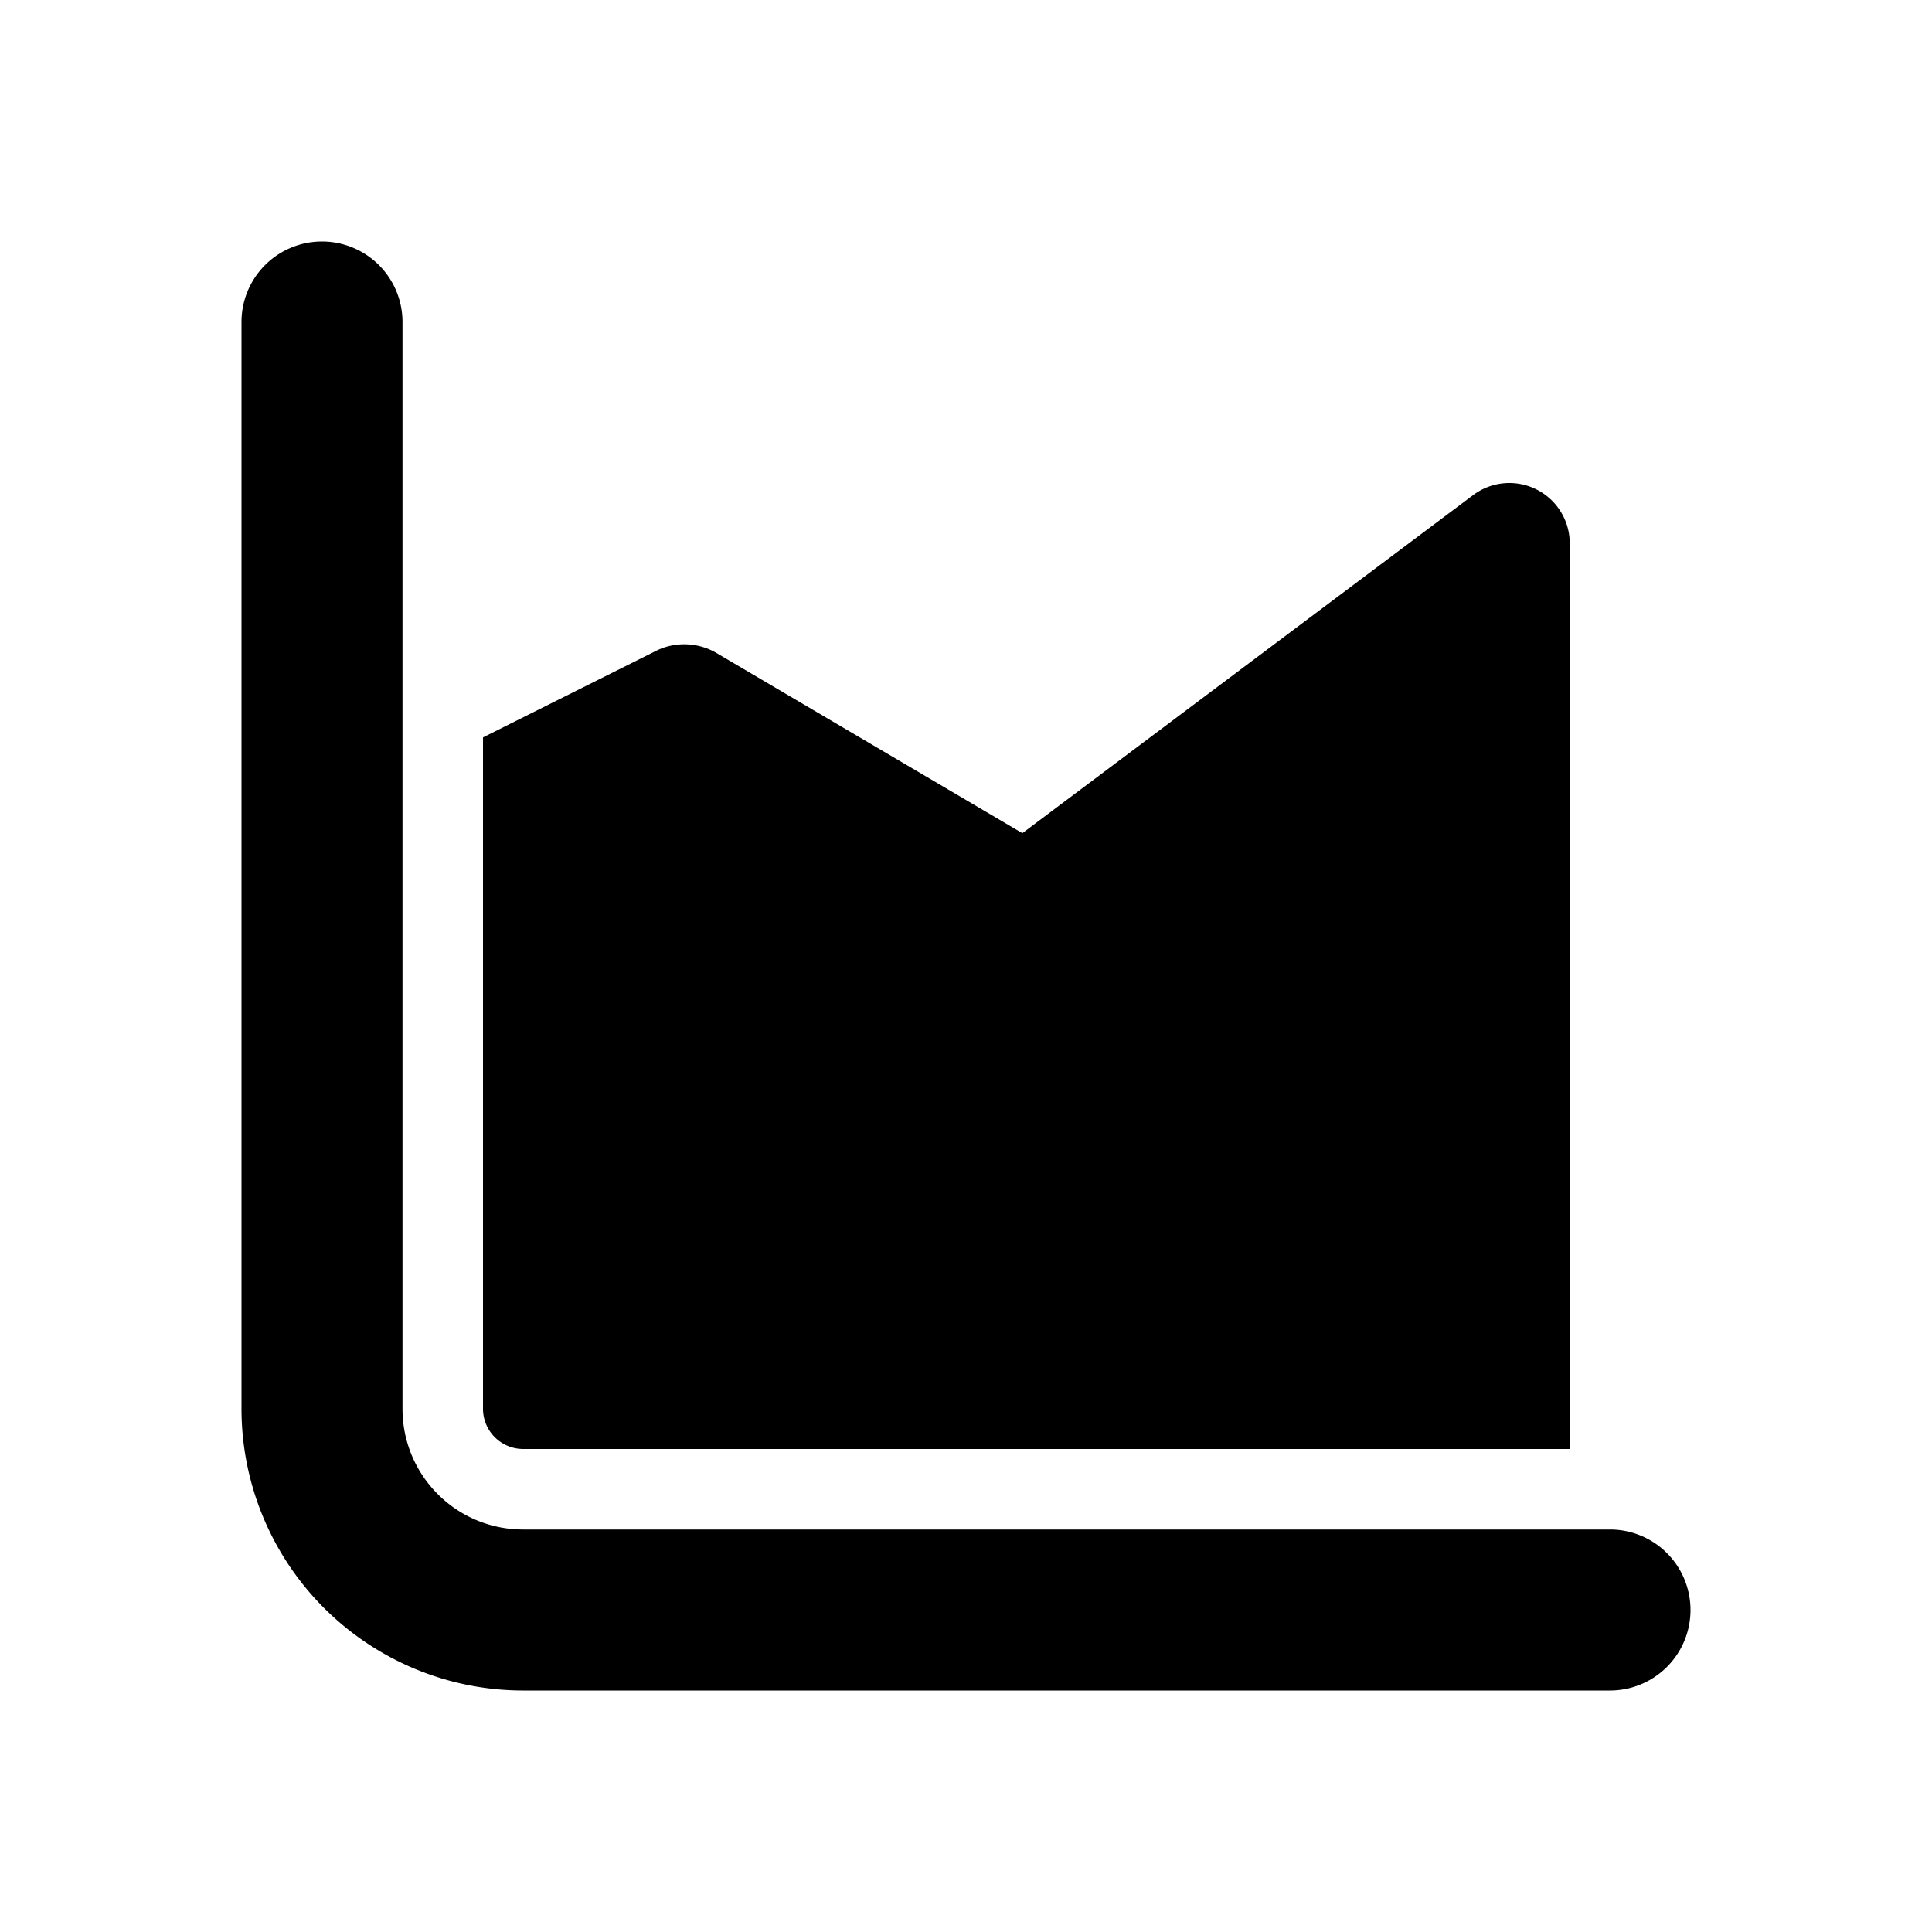<svg width="24" height="24" viewBox="0 0 24 24" xmlns="http://www.w3.org/2000/svg"><path d="M4 3a1 1 0 0 1 1 1v13.5c0 .83.67 1.5 1.5 1.5H20a1 1 0 1 1 0 2H6.5A3.5 3.5 0 0 1 3 17.5V4a1 1 0 0 1 1-1Zm15.5 3.75V18h-13a.5.5 0 0 1-.5-.5V9.16l2.16-1.08c.23-.11.5-.1.72.02l3.82 2.25 5.6-4.2a.75.75 0 0 1 1.2.6Z"/></svg>